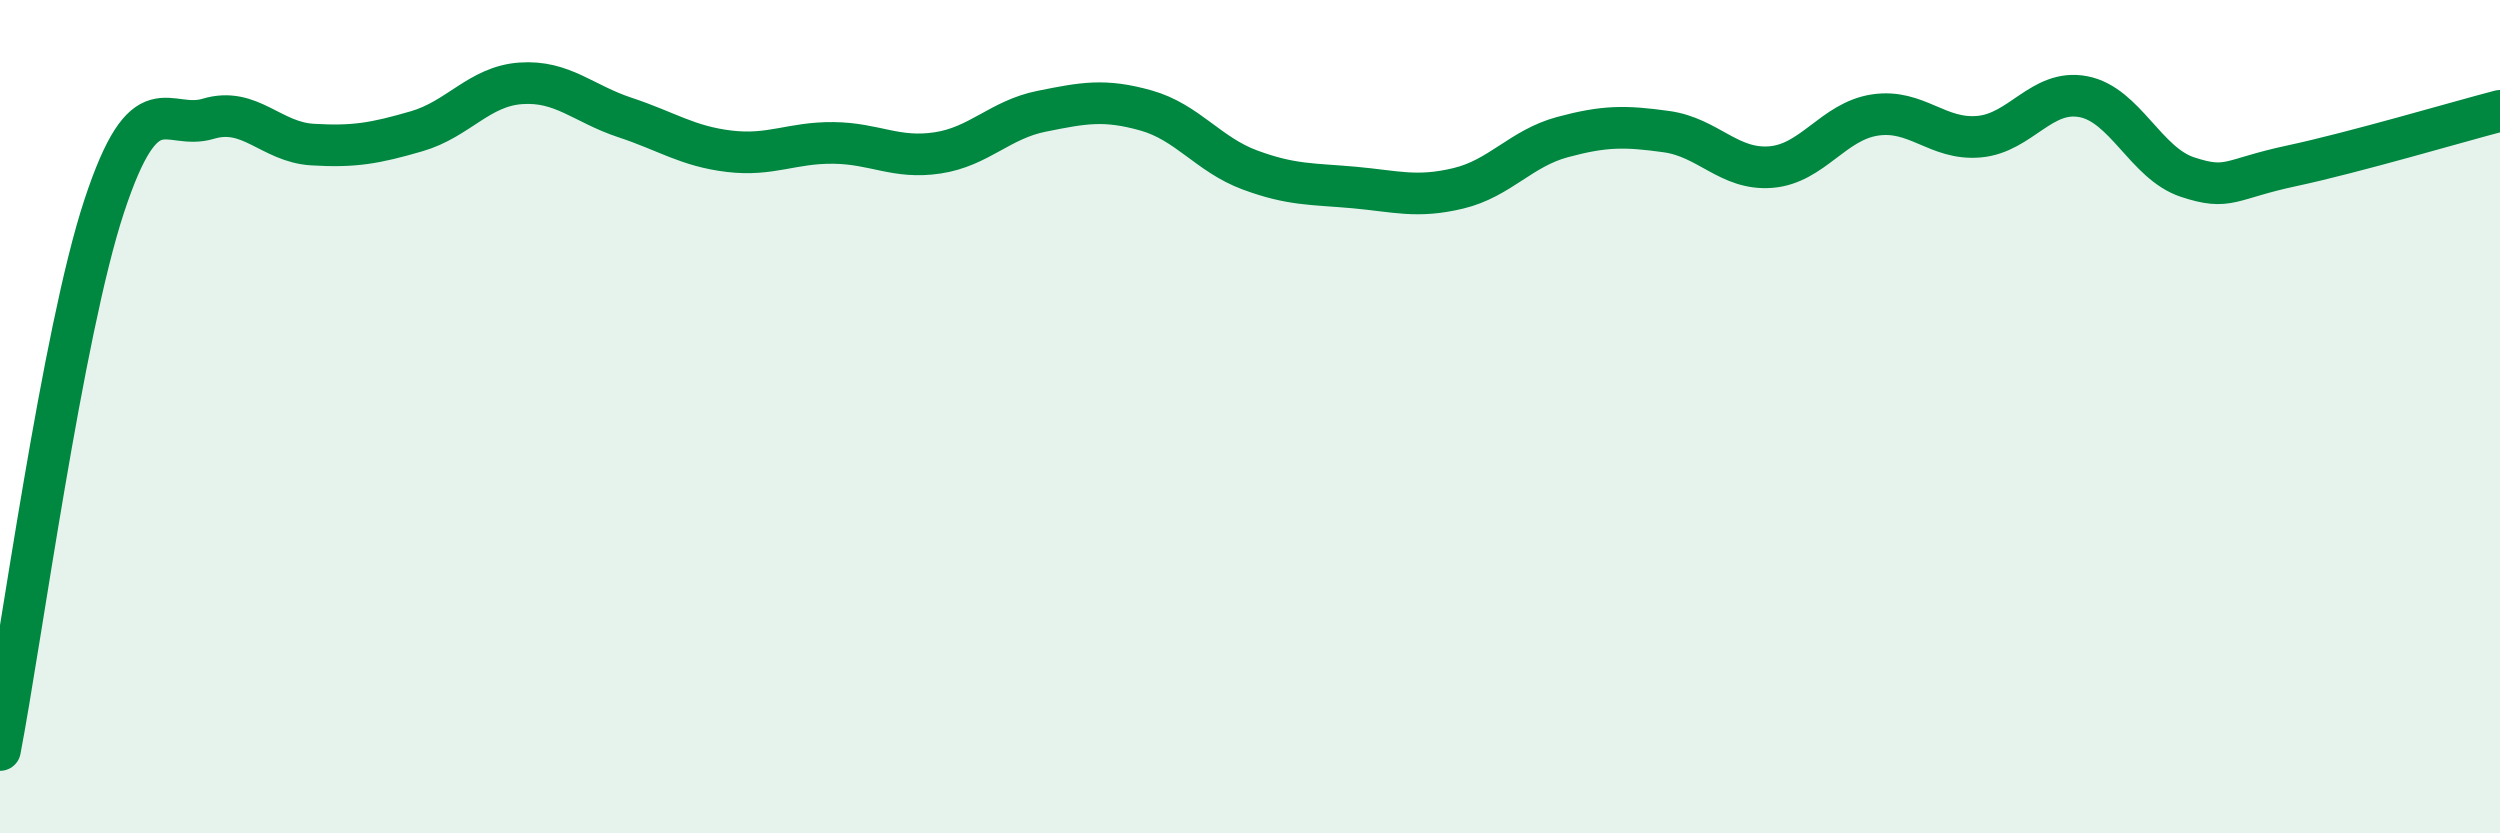 
    <svg width="60" height="20" viewBox="0 0 60 20" xmlns="http://www.w3.org/2000/svg">
      <path
        d="M 0,18 C 0.5,15.39 1.5,7.98 2.5,4.95 C 3.5,1.92 4,3.15 5,2.85 C 6,2.55 6.5,3.41 7.5,3.47 C 8.5,3.53 9,3.44 10,3.15 C 11,2.86 11.5,2.07 12.5,2 C 13.5,1.93 14,2.49 15,2.82 C 16,3.15 16.5,3.51 17.5,3.63 C 18.5,3.75 19,3.42 20,3.43 C 21,3.44 21.5,3.82 22.5,3.67 C 23.5,3.52 24,2.87 25,2.67 C 26,2.47 26.5,2.37 27.5,2.65 C 28.5,2.93 29,3.71 30,4.08 C 31,4.45 31.5,4.41 32.5,4.5 C 33.5,4.59 34,4.76 35,4.52 C 36,4.28 36.5,3.56 37.5,3.29 C 38.5,3.02 39,3.02 40,3.16 C 41,3.3 41.5,4.09 42.5,4.01 C 43.5,3.93 44,2.91 45,2.76 C 46,2.61 46.5,3.37 47.5,3.28 C 48.5,3.19 49,2.13 50,2.32 C 51,2.51 51.5,3.92 52.5,4.25 C 53.5,4.58 53.5,4.3 55,3.98 C 56.5,3.66 59,2.92 60,2.66L60 20L0 20Z"
        fill="#008740"
        opacity="0.1"
        stroke-linecap="round"
        stroke-linejoin="round"
      />
      <path
        d="M 0,18 C 0.5,15.39 1.5,7.98 2.5,4.95 C 3.5,1.92 4,3.15 5,2.85 C 6,2.55 6.5,3.41 7.5,3.47 C 8.5,3.53 9,3.44 10,3.15 C 11,2.86 11.5,2.07 12.5,2 C 13.5,1.93 14,2.49 15,2.82 C 16,3.15 16.5,3.51 17.5,3.63 C 18.5,3.75 19,3.42 20,3.43 C 21,3.44 21.5,3.82 22.5,3.67 C 23.5,3.52 24,2.87 25,2.67 C 26,2.47 26.5,2.37 27.5,2.65 C 28.5,2.93 29,3.71 30,4.08 C 31,4.45 31.5,4.41 32.5,4.5 C 33.5,4.59 34,4.76 35,4.52 C 36,4.28 36.5,3.56 37.5,3.29 C 38.5,3.02 39,3.02 40,3.16 C 41,3.3 41.5,4.09 42.5,4.01 C 43.5,3.93 44,2.91 45,2.76 C 46,2.61 46.5,3.37 47.5,3.28 C 48.5,3.19 49,2.13 50,2.32 C 51,2.51 51.5,3.92 52.5,4.25 C 53.5,4.58 53.5,4.3 55,3.98 C 56.5,3.66 59,2.92 60,2.66"
        stroke="#008740"
        stroke-width="1"
        fill="none"
        stroke-linecap="round"
        stroke-linejoin="round"
      />
    </svg>
  